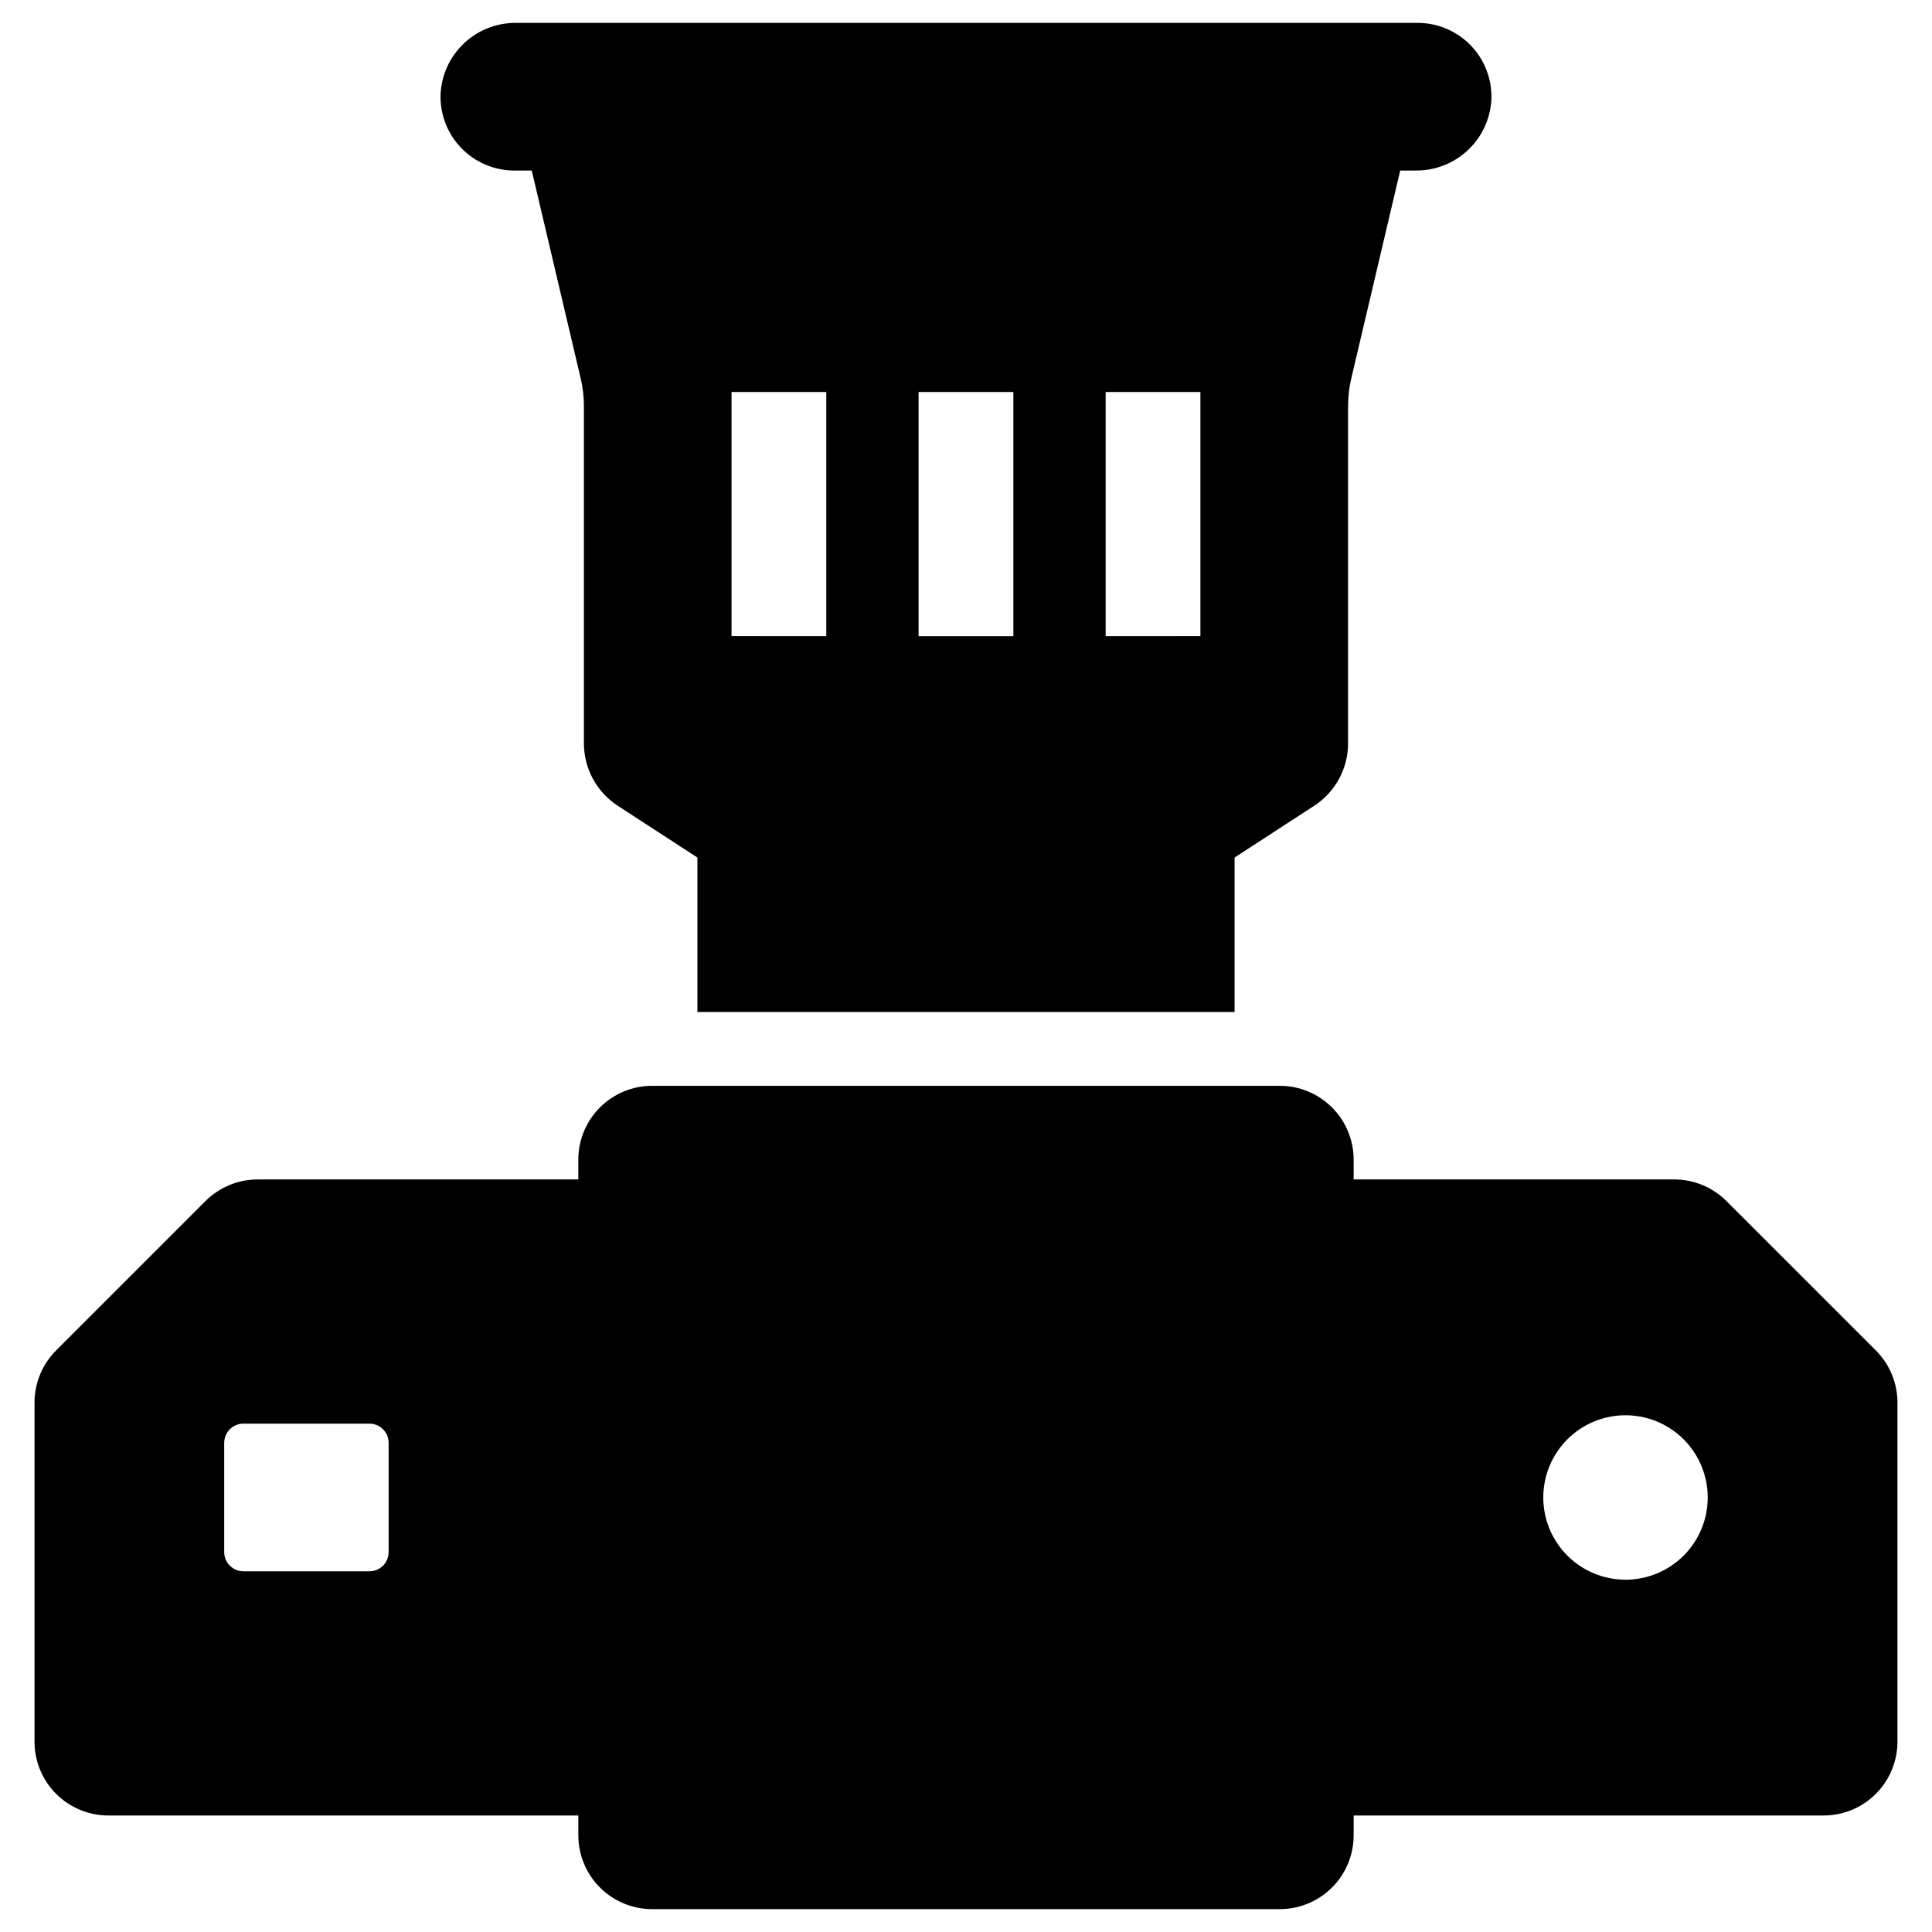 <?xml version="1.0" encoding="UTF-8"?>
<!-- Uploaded to: ICON Repo, www.svgrepo.com, Generator: ICON Repo Mixer Tools -->
<svg fill="#000000" width="800px" height="800px" version="1.1" viewBox="144 144 512 512" xmlns="http://www.w3.org/2000/svg">
 <g>
  <path d="m280.31 189.19h4.606l12.961 55.043h0.004c0.574 2.426 0.863 4.906 0.859 7.398v89.348c0 6.695 3.387 12.93 9 16.574l21.082 13.703v40.93h142.35v-40.93l21.082-13.703h-0.004c5.617-3.644 9.004-9.879 9-16.574v-89.348c0-2.492 0.289-4.973 0.863-7.398l12.961-55.043h4.137c5.125 0.043 10.07-1.891 13.801-5.406 3.734-3.516 5.961-8.336 6.223-13.453 0.195-5.309-1.781-10.469-5.469-14.293-3.688-3.82-8.773-5.981-14.086-5.977h-238.9c-5.125-0.047-10.07 1.891-13.801 5.406-3.731 3.512-5.961 8.332-6.223 13.453-0.191 5.309 1.781 10.469 5.469 14.289 3.691 3.824 8.773 5.981 14.086 5.981zm156.7 58.695h25.109v64.68l-25.109 0.02zm-49.578 0h25.121v64.699h-25.121zm-49.566 0h25.109v64.699l-25.109-0.02z"/>
  <path d="m641.11 501.87-39.582-39.578c-3.664-3.664-8.637-5.723-13.82-5.727h-84.977l-0.004-5.246c0-5.188-2.059-10.164-5.731-13.836-3.668-3.668-8.645-5.731-13.832-5.731h-166.34c-5.188 0-10.164 2.062-13.832 5.731-3.668 3.672-5.731 8.648-5.731 13.836v5.25l-84.969-0.004c-5.191 0-10.172 2.062-13.844 5.734l-39.578 39.578c-3.664 3.668-5.723 8.641-5.723 13.824v89.859c0 5.188 2.059 10.164 5.731 13.836 3.668 3.668 8.645 5.731 13.836 5.727h124.55v5.25c0 5.188 2.059 10.168 5.727 13.836 3.672 3.668 8.648 5.731 13.836 5.727h166.34c5.188 0.004 10.164-2.059 13.836-5.727 3.668-3.668 5.731-8.648 5.727-13.836v-5.25h124.55c5.188 0.004 10.164-2.059 13.836-5.727 3.668-3.672 5.727-8.648 5.727-13.836v-89.852c0-5.191-2.062-10.168-5.731-13.84zm-394.12 53.438c0 1.355-0.539 2.652-1.492 3.606-0.957 0.957-2.254 1.492-3.606 1.492h-33.379c-1.352 0-2.648-0.535-3.606-1.492-0.953-0.953-1.492-2.25-1.488-3.606v-28.934c-0.004-1.352 0.535-2.648 1.488-3.606 0.957-0.957 2.254-1.492 3.606-1.492h33.379c1.352 0 2.648 0.535 3.606 1.492 0.953 0.957 1.492 2.254 1.492 3.606zm327.79 7.328c-5.781 0-11.324-2.293-15.41-6.379-4.086-4.086-6.383-9.625-6.387-15.406 0-5.777 2.293-11.32 6.379-15.41 4.086-4.086 9.629-6.383 15.406-6.383 5.781-0.004 11.324 2.293 15.41 6.379 4.086 4.086 6.383 9.625 6.387 15.406 0 5.777-2.293 11.32-6.379 15.41-4.086 4.086-9.629 6.383-15.406 6.383z"/>
 </g>
</svg>
